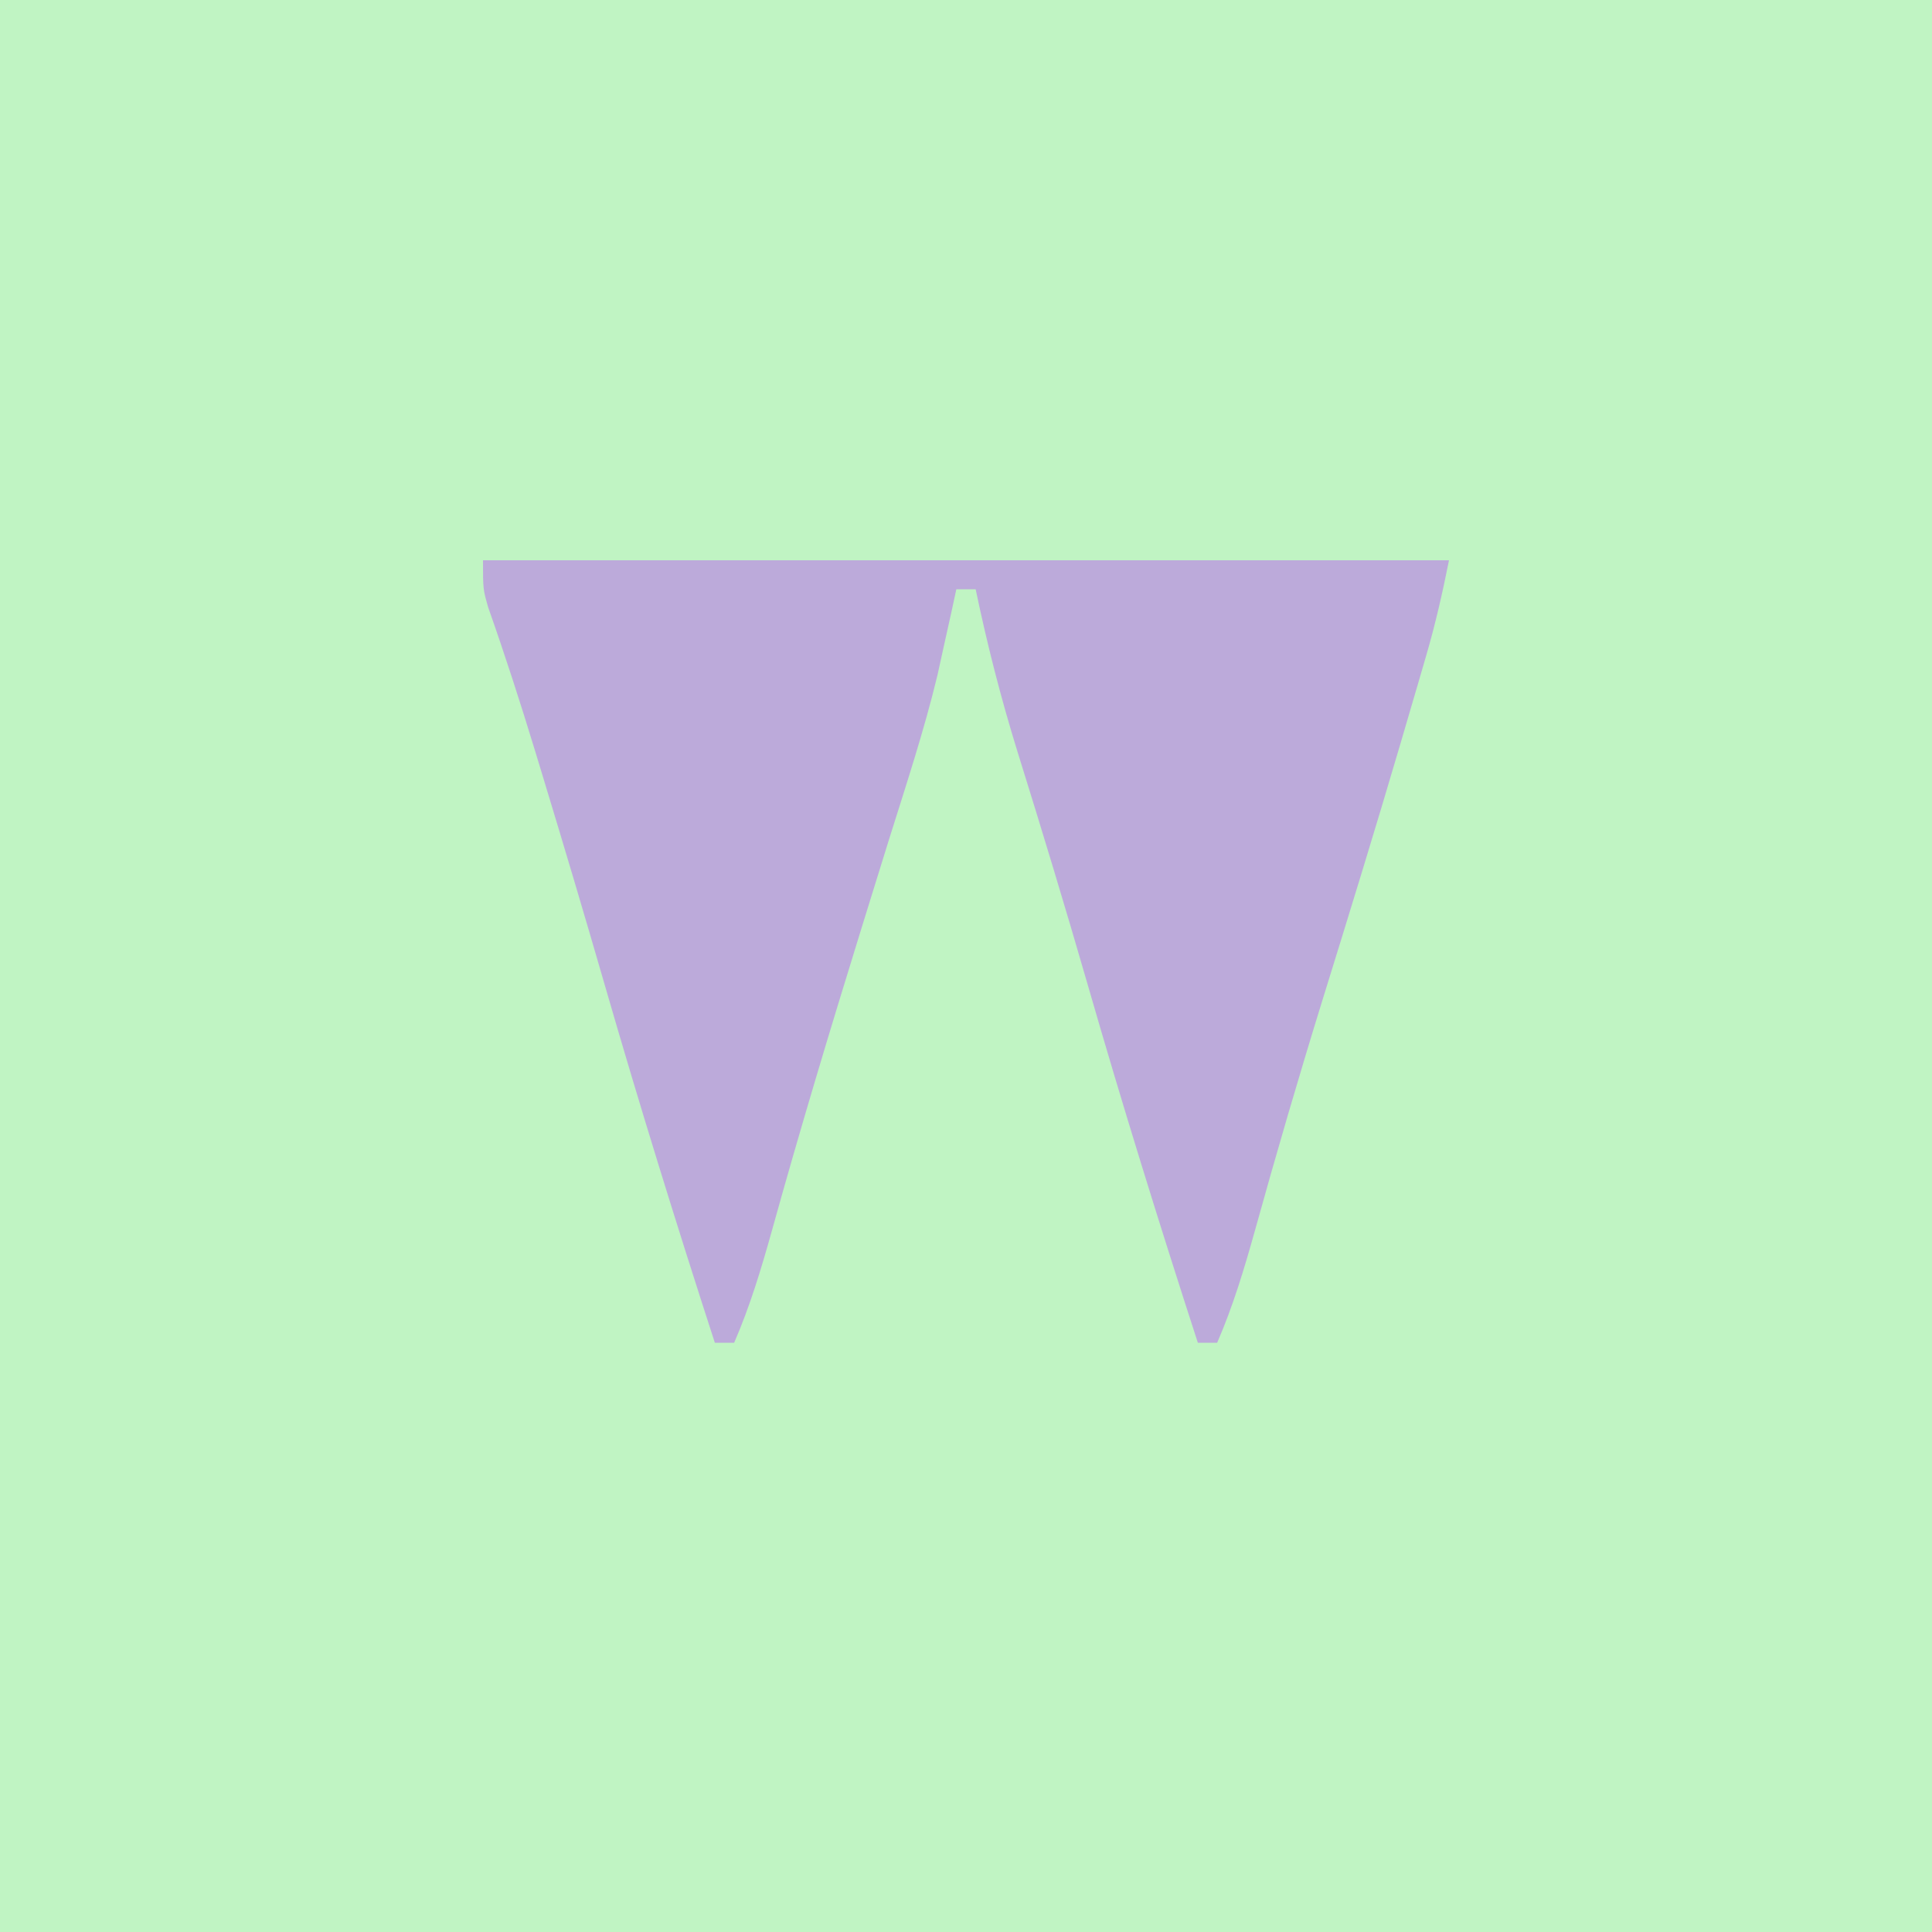 <?xml version="1.0" encoding="UTF-8"?>
<svg version="1.1" xmlns="http://www.w3.org/2000/svg" width="200" height="200">
<path d="M0 0 C66 0 132 0 200 0 C200 66 200 132 200 200 C134 200 68 200 0 200 C0 134 0 68 0 0 Z " fill="#C0F4C3" transform="translate(0,0)"/>
<path d="M0 0 C33 0 66 0 100 0 C99.324 3.38 98.61 6.536 97.652 9.824 C97.381 10.757 97.109 11.69 96.83 12.651 C96.535 13.653 96.241 14.655 95.938 15.688 C95.629 16.74 95.321 17.793 95.004 18.878 C92.393 27.761 89.67 36.607 86.925 45.449 C84.464 53.405 82.13 61.392 79.902 69.417 C78.794 73.38 77.643 77.216 76 81 C75.34 81 74.68 81 74 81 C70.024 68.742 66.206 56.453 62.638 44.07 C60.289 35.933 57.833 27.832 55.309 19.748 C53.596 14.203 52.185 8.682 51 3 C50.34 3 49.68 3 49 3 C48.83 3.788 48.66 4.575 48.484 5.387 C48.242 6.476 48 7.565 47.75 8.688 C47.518 9.743 47.286 10.799 47.047 11.887 C45.653 17.672 43.779 23.325 42 29 C41.356 31.073 40.713 33.146 40.07 35.219 C39.753 36.243 39.435 37.268 39.108 38.323 C35.912 48.653 32.795 58.995 29.903 69.414 C28.794 73.378 27.643 77.215 26 81 C25.34 81 24.68 81 24 81 C20.024 68.742 16.212 56.451 12.635 44.07 C10.557 36.885 8.427 29.718 6.25 22.562 C5.968 21.634 5.687 20.705 5.396 19.748 C3.874 14.759 2.28 9.809 0.542 4.89 C0 3 0 3 0 0 Z " fill="#BCAADA" transform="translate(50,58)"/>
</svg>
